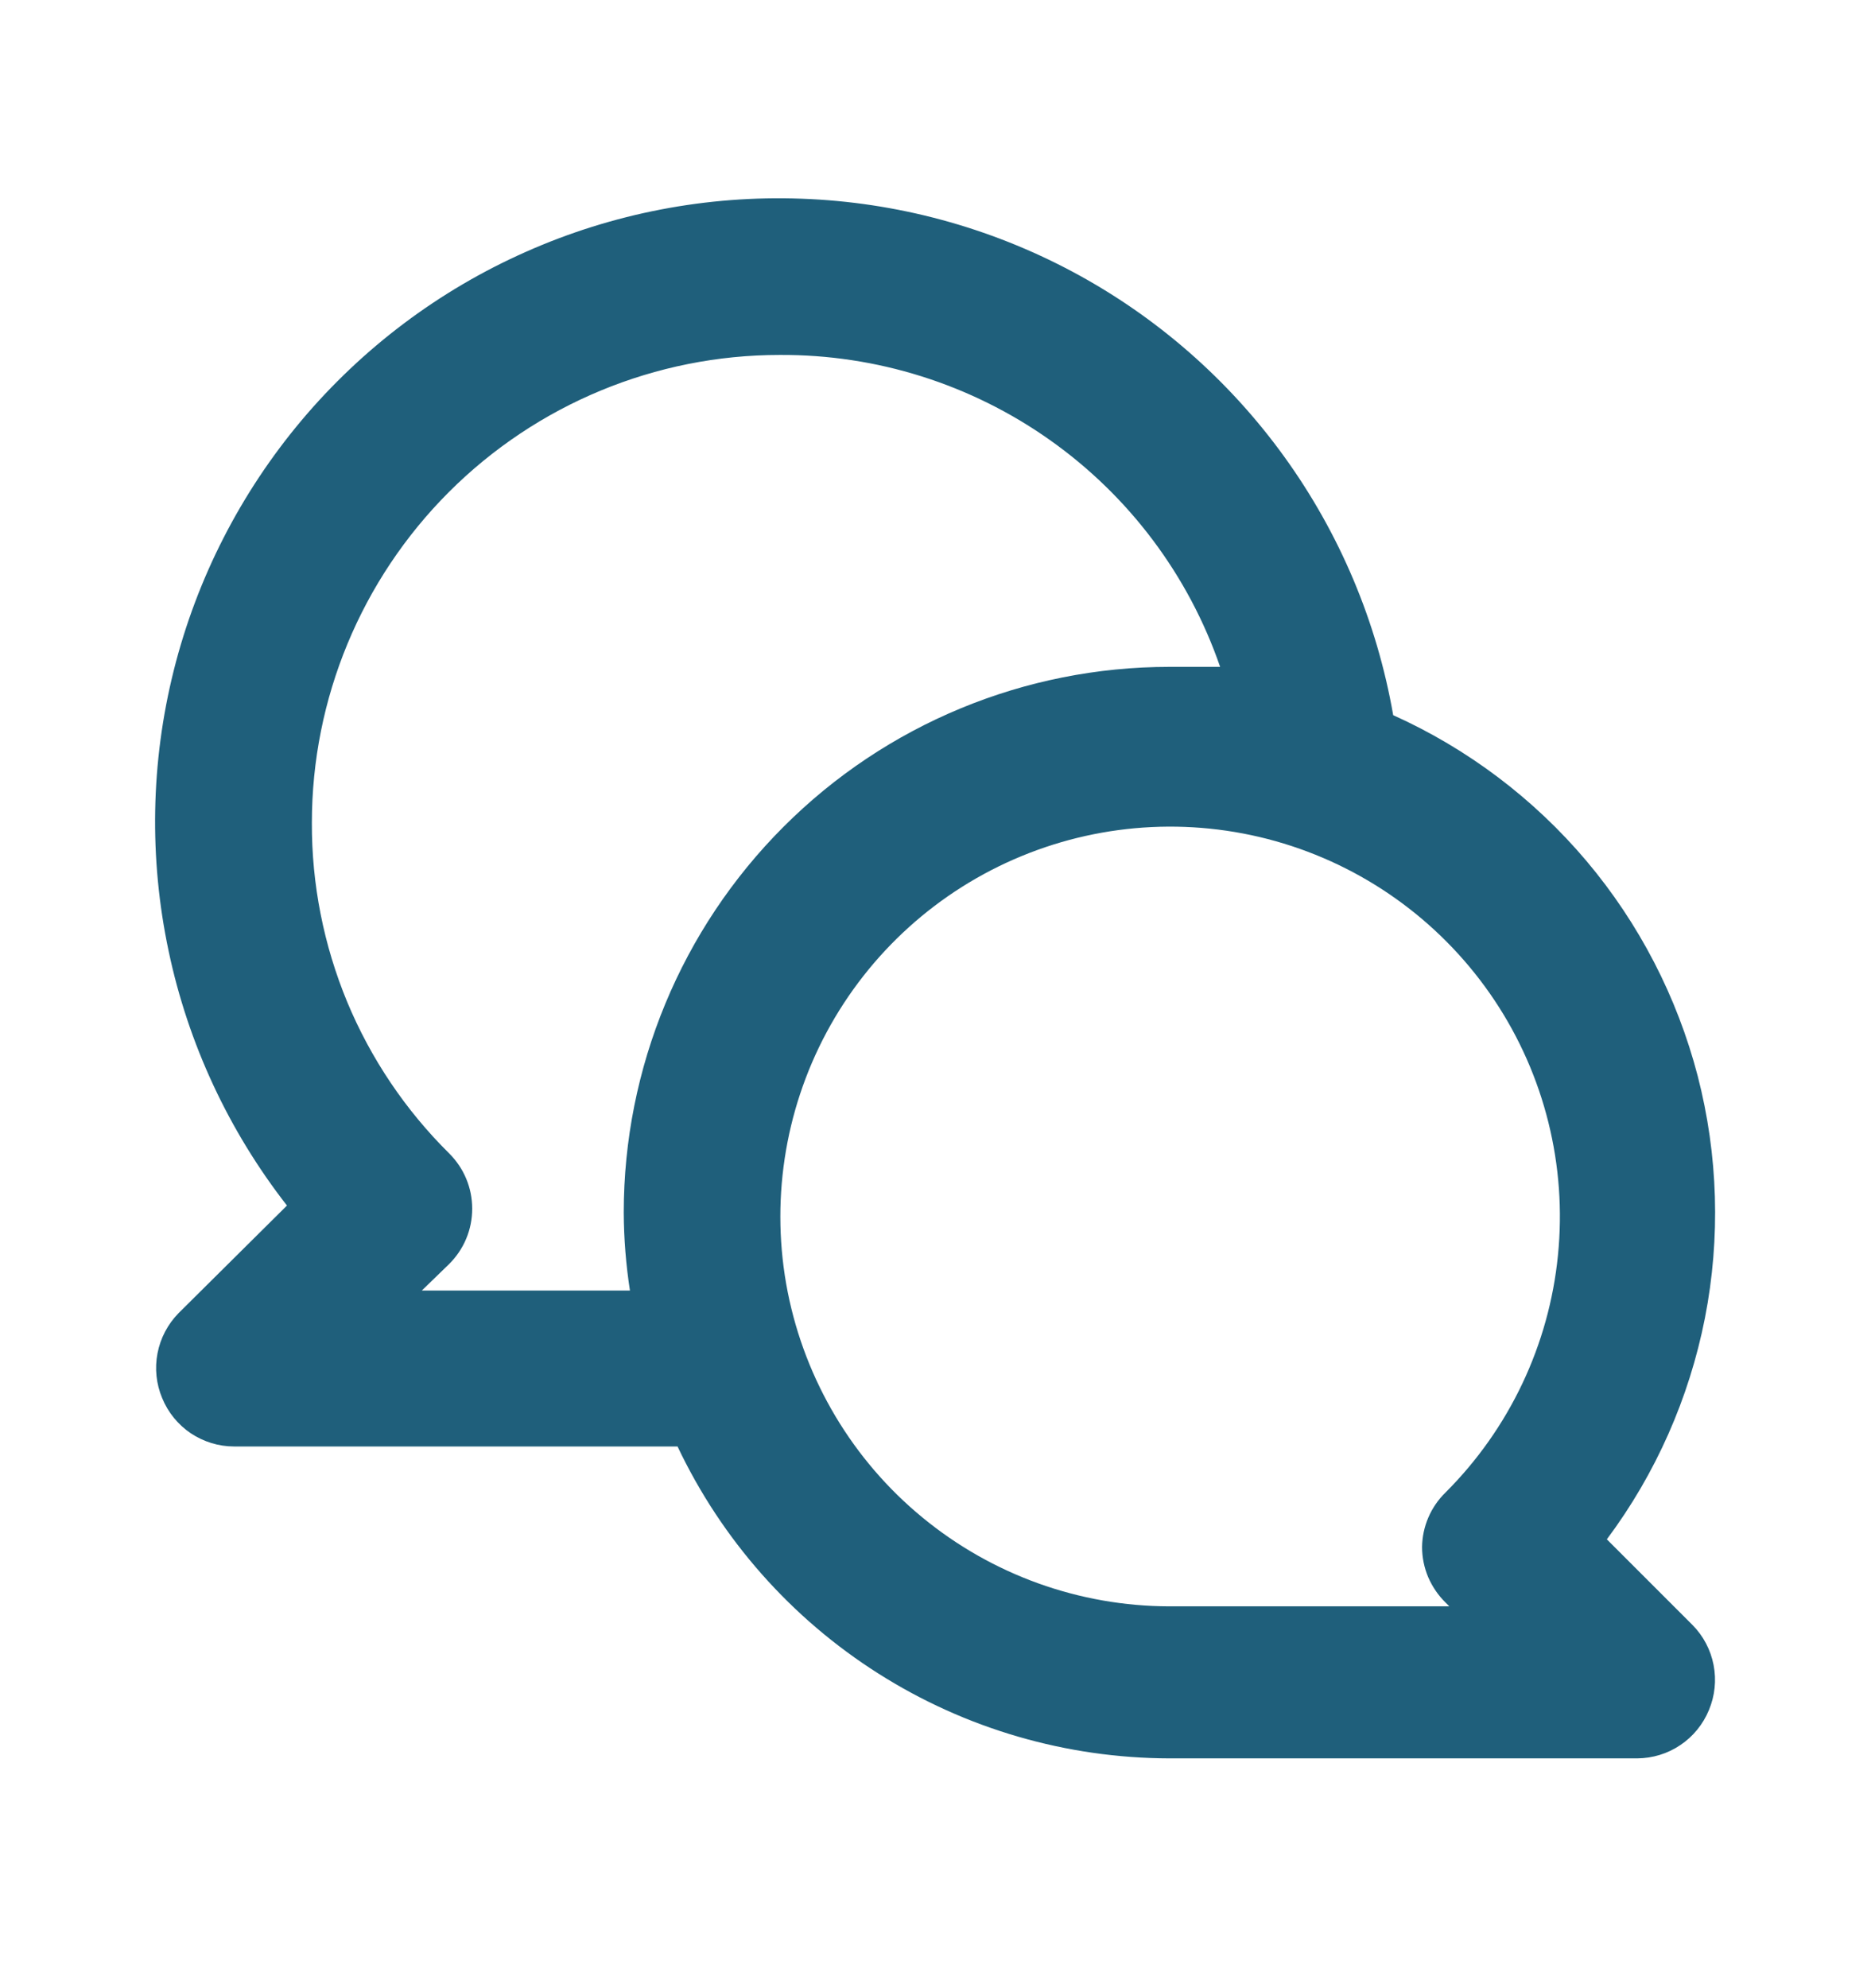 <svg width="16" height="17" viewBox="0 0 16 17" fill="none" xmlns="http://www.w3.org/2000/svg">
<path d="M13.741 13.162C14.159 12.602 14.445 11.955 14.58 11.269C14.714 10.584 14.693 9.877 14.518 9.2C14.342 8.524 14.017 7.896 13.567 7.362C13.116 6.828 12.551 6.402 11.914 6.115C11.775 5.317 11.456 4.56 10.981 3.903C10.506 3.246 9.888 2.706 9.173 2.324C8.458 1.942 7.665 1.728 6.855 1.699C6.045 1.669 5.239 1.824 4.498 2.153C3.757 2.481 3.101 2.974 2.579 3.594C2.057 4.215 1.683 4.946 1.486 5.732C1.289 6.518 1.274 7.339 1.442 8.132C1.609 8.925 1.956 9.669 2.454 10.308L1.527 11.228C1.435 11.322 1.372 11.441 1.347 11.571C1.322 11.7 1.336 11.834 1.387 11.955C1.437 12.077 1.522 12.181 1.631 12.255C1.741 12.328 1.869 12.368 2.001 12.368H5.794C6.172 13.165 6.767 13.838 7.512 14.31C8.256 14.782 9.119 15.033 10.001 15.035H14.001C14.132 15.034 14.261 14.995 14.37 14.921C14.479 14.848 14.564 14.743 14.614 14.622C14.665 14.5 14.679 14.367 14.654 14.237C14.629 14.108 14.567 13.989 14.474 13.895L13.741 13.162ZM5.334 10.368C5.335 10.592 5.353 10.815 5.387 11.035H3.607L3.841 10.808C3.903 10.746 3.953 10.673 3.987 10.591C4.021 10.51 4.038 10.423 4.038 10.335C4.038 10.247 4.021 10.16 3.987 10.079C3.953 9.997 3.903 9.924 3.841 9.862C3.467 9.492 3.171 9.052 2.969 8.567C2.768 8.081 2.665 7.561 2.667 7.035C2.667 5.974 3.089 4.957 3.839 4.207C4.589 3.457 5.607 3.035 6.667 3.035C7.495 3.03 8.304 3.285 8.979 3.763C9.655 4.241 10.164 4.919 10.434 5.702C10.287 5.702 10.147 5.702 10.001 5.702C8.763 5.702 7.576 6.193 6.701 7.069C5.826 7.944 5.334 9.131 5.334 10.368ZM12.361 13.702L12.394 13.735H10.001C9.23 13.734 8.483 13.465 7.888 12.975C7.292 12.485 6.886 11.803 6.736 11.047C6.587 10.29 6.705 9.505 7.069 8.826C7.434 8.146 8.023 7.614 8.736 7.32C9.449 7.026 10.241 6.988 10.979 7.213C11.716 7.438 12.353 7.912 12.781 8.554C13.208 9.195 13.4 9.966 13.323 10.733C13.247 11.5 12.907 12.217 12.361 12.762C12.235 12.885 12.163 13.053 12.161 13.228C12.161 13.317 12.179 13.404 12.213 13.485C12.248 13.566 12.298 13.64 12.361 13.702V13.702Z" fill="#1F5F7B"/>
</svg>
